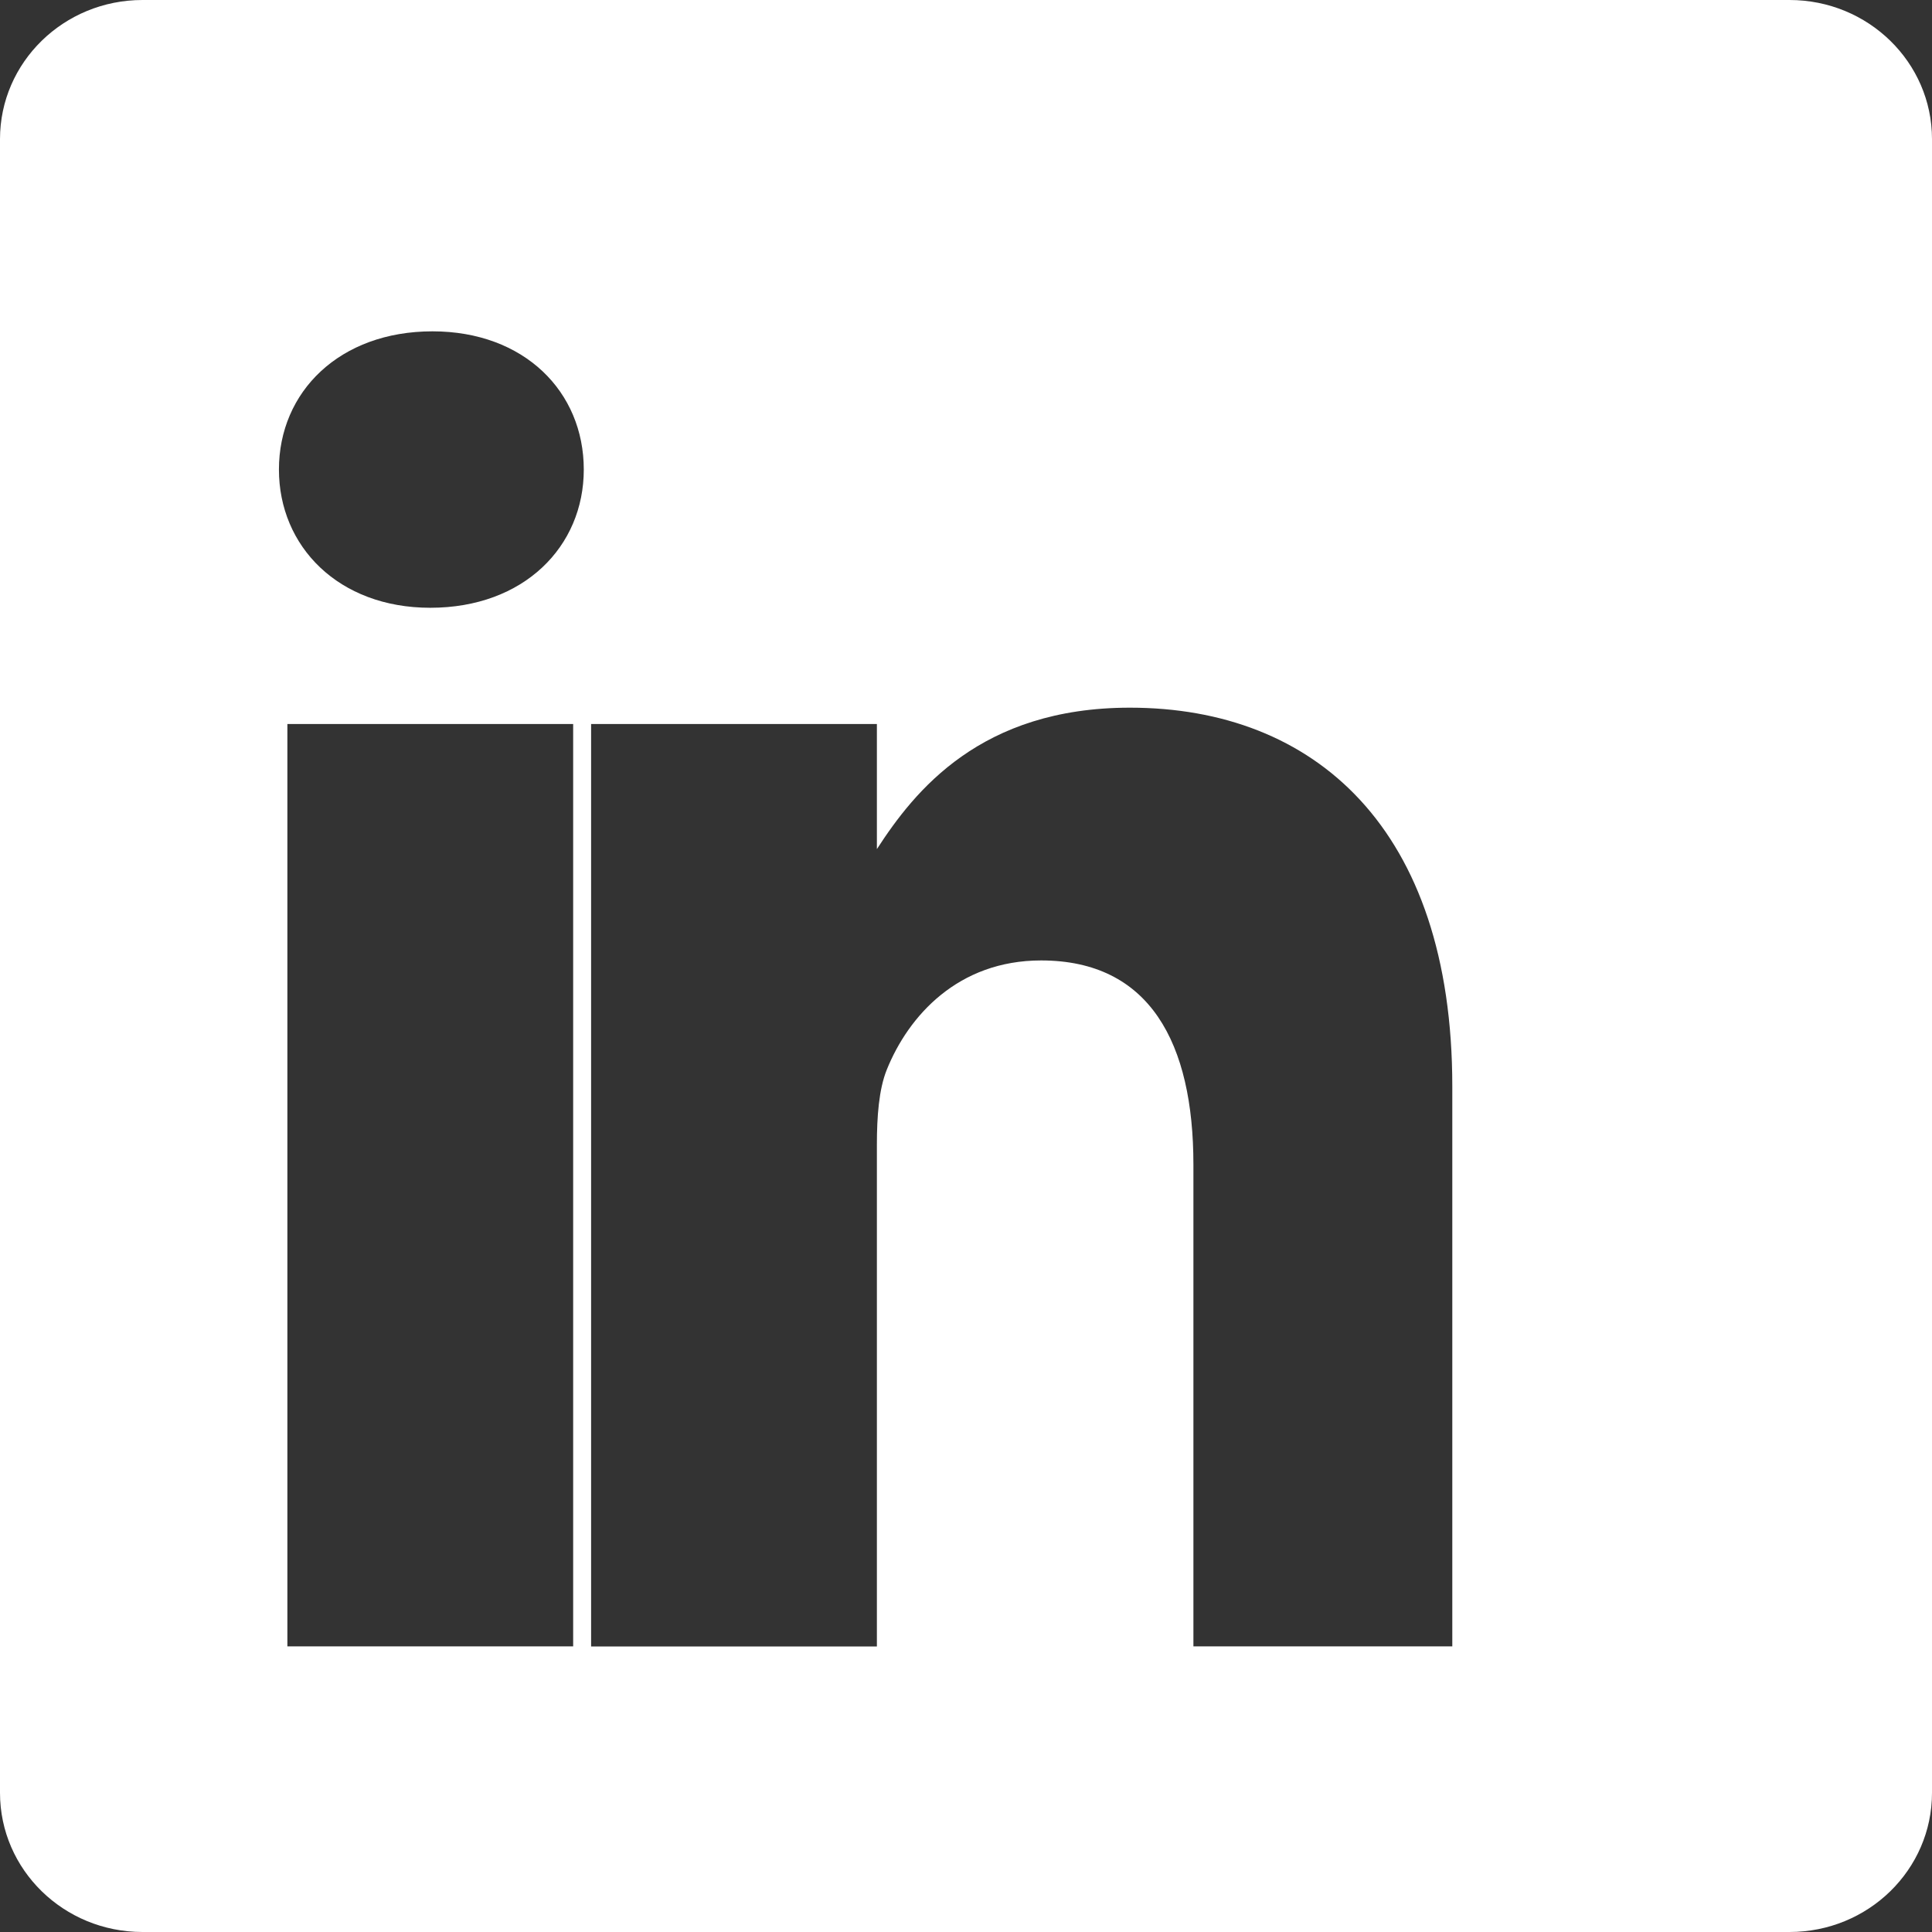 <svg width="24" height="24" xmlns="http://www.w3.org/2000/svg" viewBox="0 0 24 24" fill="white">
<rect x="0" y="0" width="24" height="24" fill="#333333" stroke="none"/>
<path d="M22.23 0H1.77C.792 0 0 .774 0 1.728v20.543C0 23.227.792 24 1.77 24h20.46C23.208 24 24 23.227 24 22.271V1.728C24 .774 23.208 0 22.23 0zM7.12 20.452H3.57V8.994h3.55v11.458zM5.345 7.55c-1.14 0-1.88-.762-1.88-1.717 0-.968.755-1.717 1.907-1.717 1.14 0 1.88.749 1.88 1.717 0 .955-.742 1.717-1.907 1.717zm13.03 12.902h-3.55v-5.985c0-1.507-.539-2.536-1.892-2.536-1.033 0-1.648.69-1.917 1.357-.099.245-.123.588-.123.931v6.234h-3.55V8.994h3.55v1.554c.47-.726 1.29-1.757 3.143-1.757 2.29 0 4.005 1.494 4.005 4.704v7.957z"/>
</svg>
